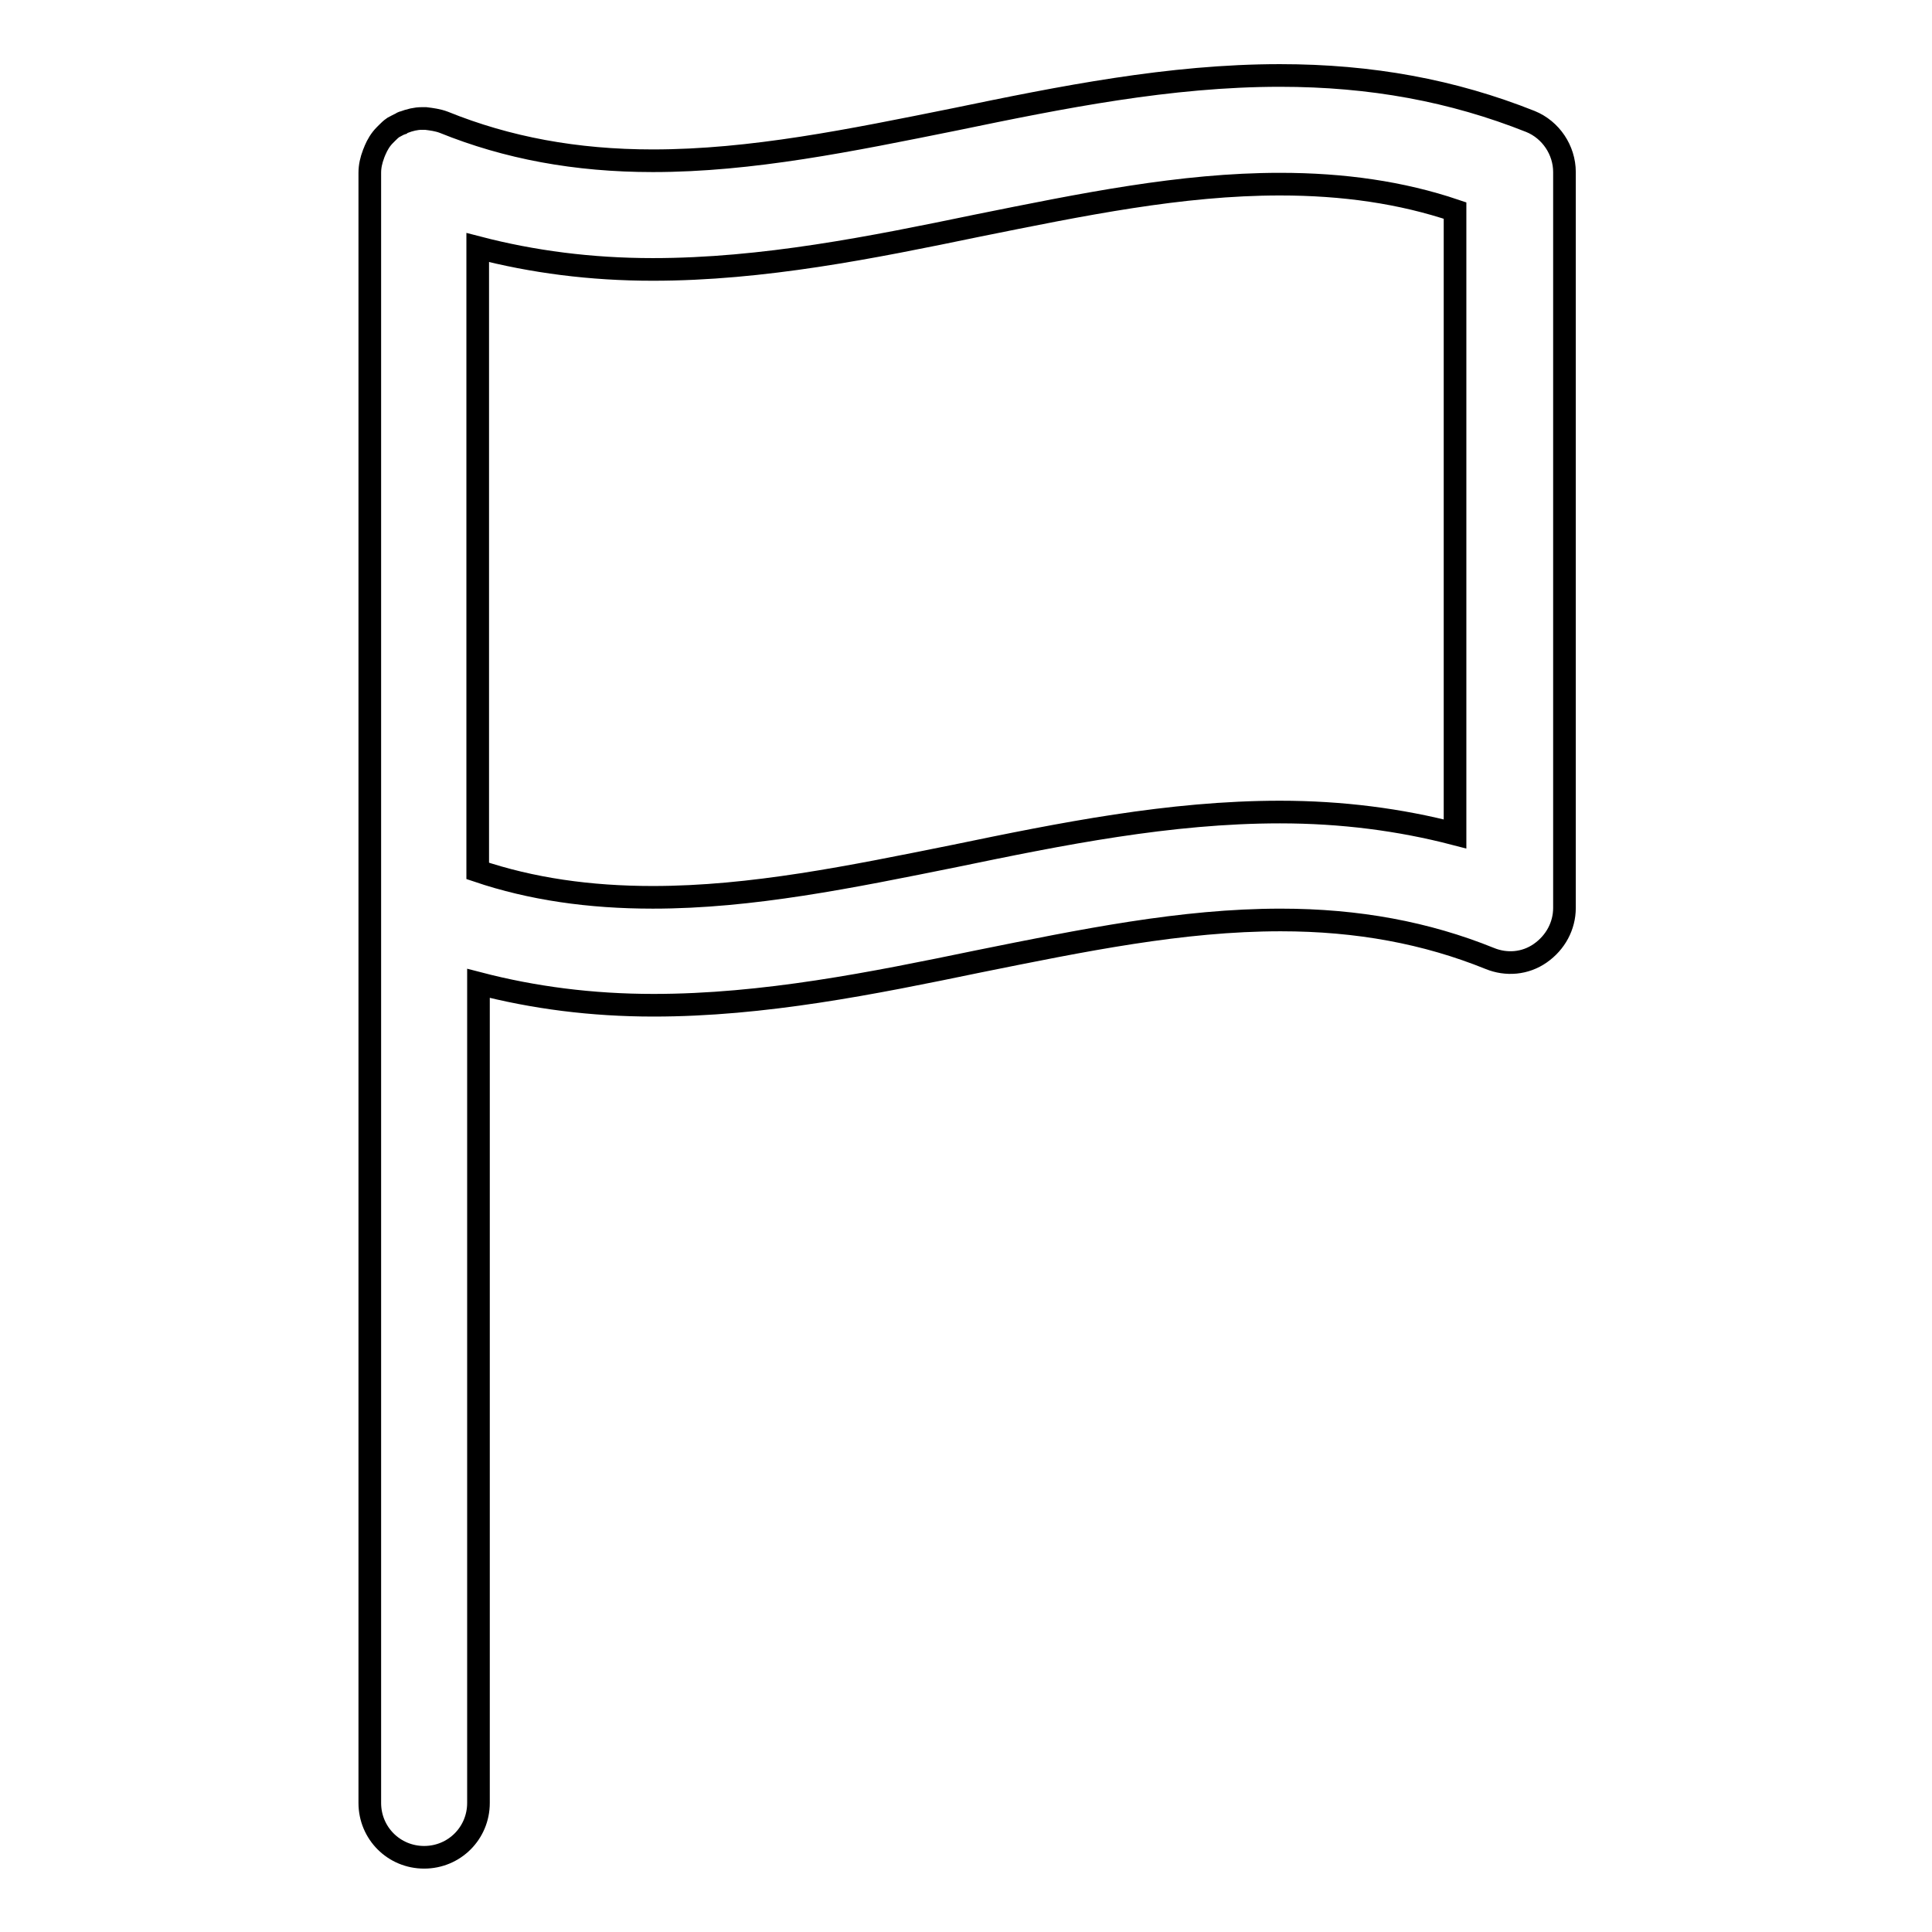 <?xml version="1.0" encoding="utf-8"?>
<!-- Svg Vector Icons : http://www.onlinewebfonts.com/icon -->
<!DOCTYPE svg PUBLIC "-//W3C//DTD SVG 1.1//EN" "http://www.w3.org/Graphics/SVG/1.1/DTD/svg11.dtd">
<svg version="1.1" xmlns="http://www.w3.org/2000/svg" xmlns:xlink="http://www.w3.org/1999/xlink" x="0px" y="0px" viewBox="0 0 256 256" enable-background="new 0 0 256 256" xml:space="preserve">
<g><g><path stroke-width="3" fill-opacity="0" stroke="#000000"  d="M169.6,10c-14.6,0-29,2.9-43,5.8c-13.9,2.8-27,5.5-40.1,5.5c-10.2,0-19.3-1.7-27.7-5.1c-0.8-0.3-1.6-0.4-2.4-0.5c-0.1,0-0.2,0-0.3,0c-0.1,0-0.1,0-0.2,0c-0.8,0-1.6,0.2-2.4,0.5c-0.1,0-0.3,0.1-0.4,0.2c-0.3,0.1-0.6,0.3-1,0.5c-0.3,0.2-0.6,0.5-0.8,0.7c-0.1,0.1-0.2,0.2-0.3,0.3c-0.6,0.6-1,1.3-1.3,2c-0.1,0.2-0.1,0.3-0.2,0.5c-0.3,0.8-0.5,1.6-0.5,2.5v97.6v118.4c0,4,3.2,7.2,7.2,7.2c4,0,7.2-3.2,7.2-7.2V130.3c7.3,1.9,15,2.9,23.2,2.9c14.6,0,29-2.9,43-5.8c13.9-2.8,27-5.5,40.1-5.5c10.2,0,19.3,1.7,27.7,5.1c2.2,0.9,4.7,0.7,6.7-0.7s3.2-3.6,3.2-6V22.8c0-2.9-1.8-5.6-4.5-6.7C192.5,12,181.7,10,169.6,10z M192.8,110.5c-7.3-1.9-15-2.9-23.2-2.9c-14.6,0-29,2.9-43,5.8c-13.9,2.8-27,5.5-40.1,5.5c-8.4,0-16.1-1.1-23.2-3.5V32.8c7.3,1.9,15,2.9,23.2,2.9c14.6,0,29-2.9,43-5.8c13.9-2.8,27-5.5,40.1-5.5c8.4,0,16.1,1.1,23.2,3.5L192.8,110.5L192.8,110.5z"/></g></g>
</svg>